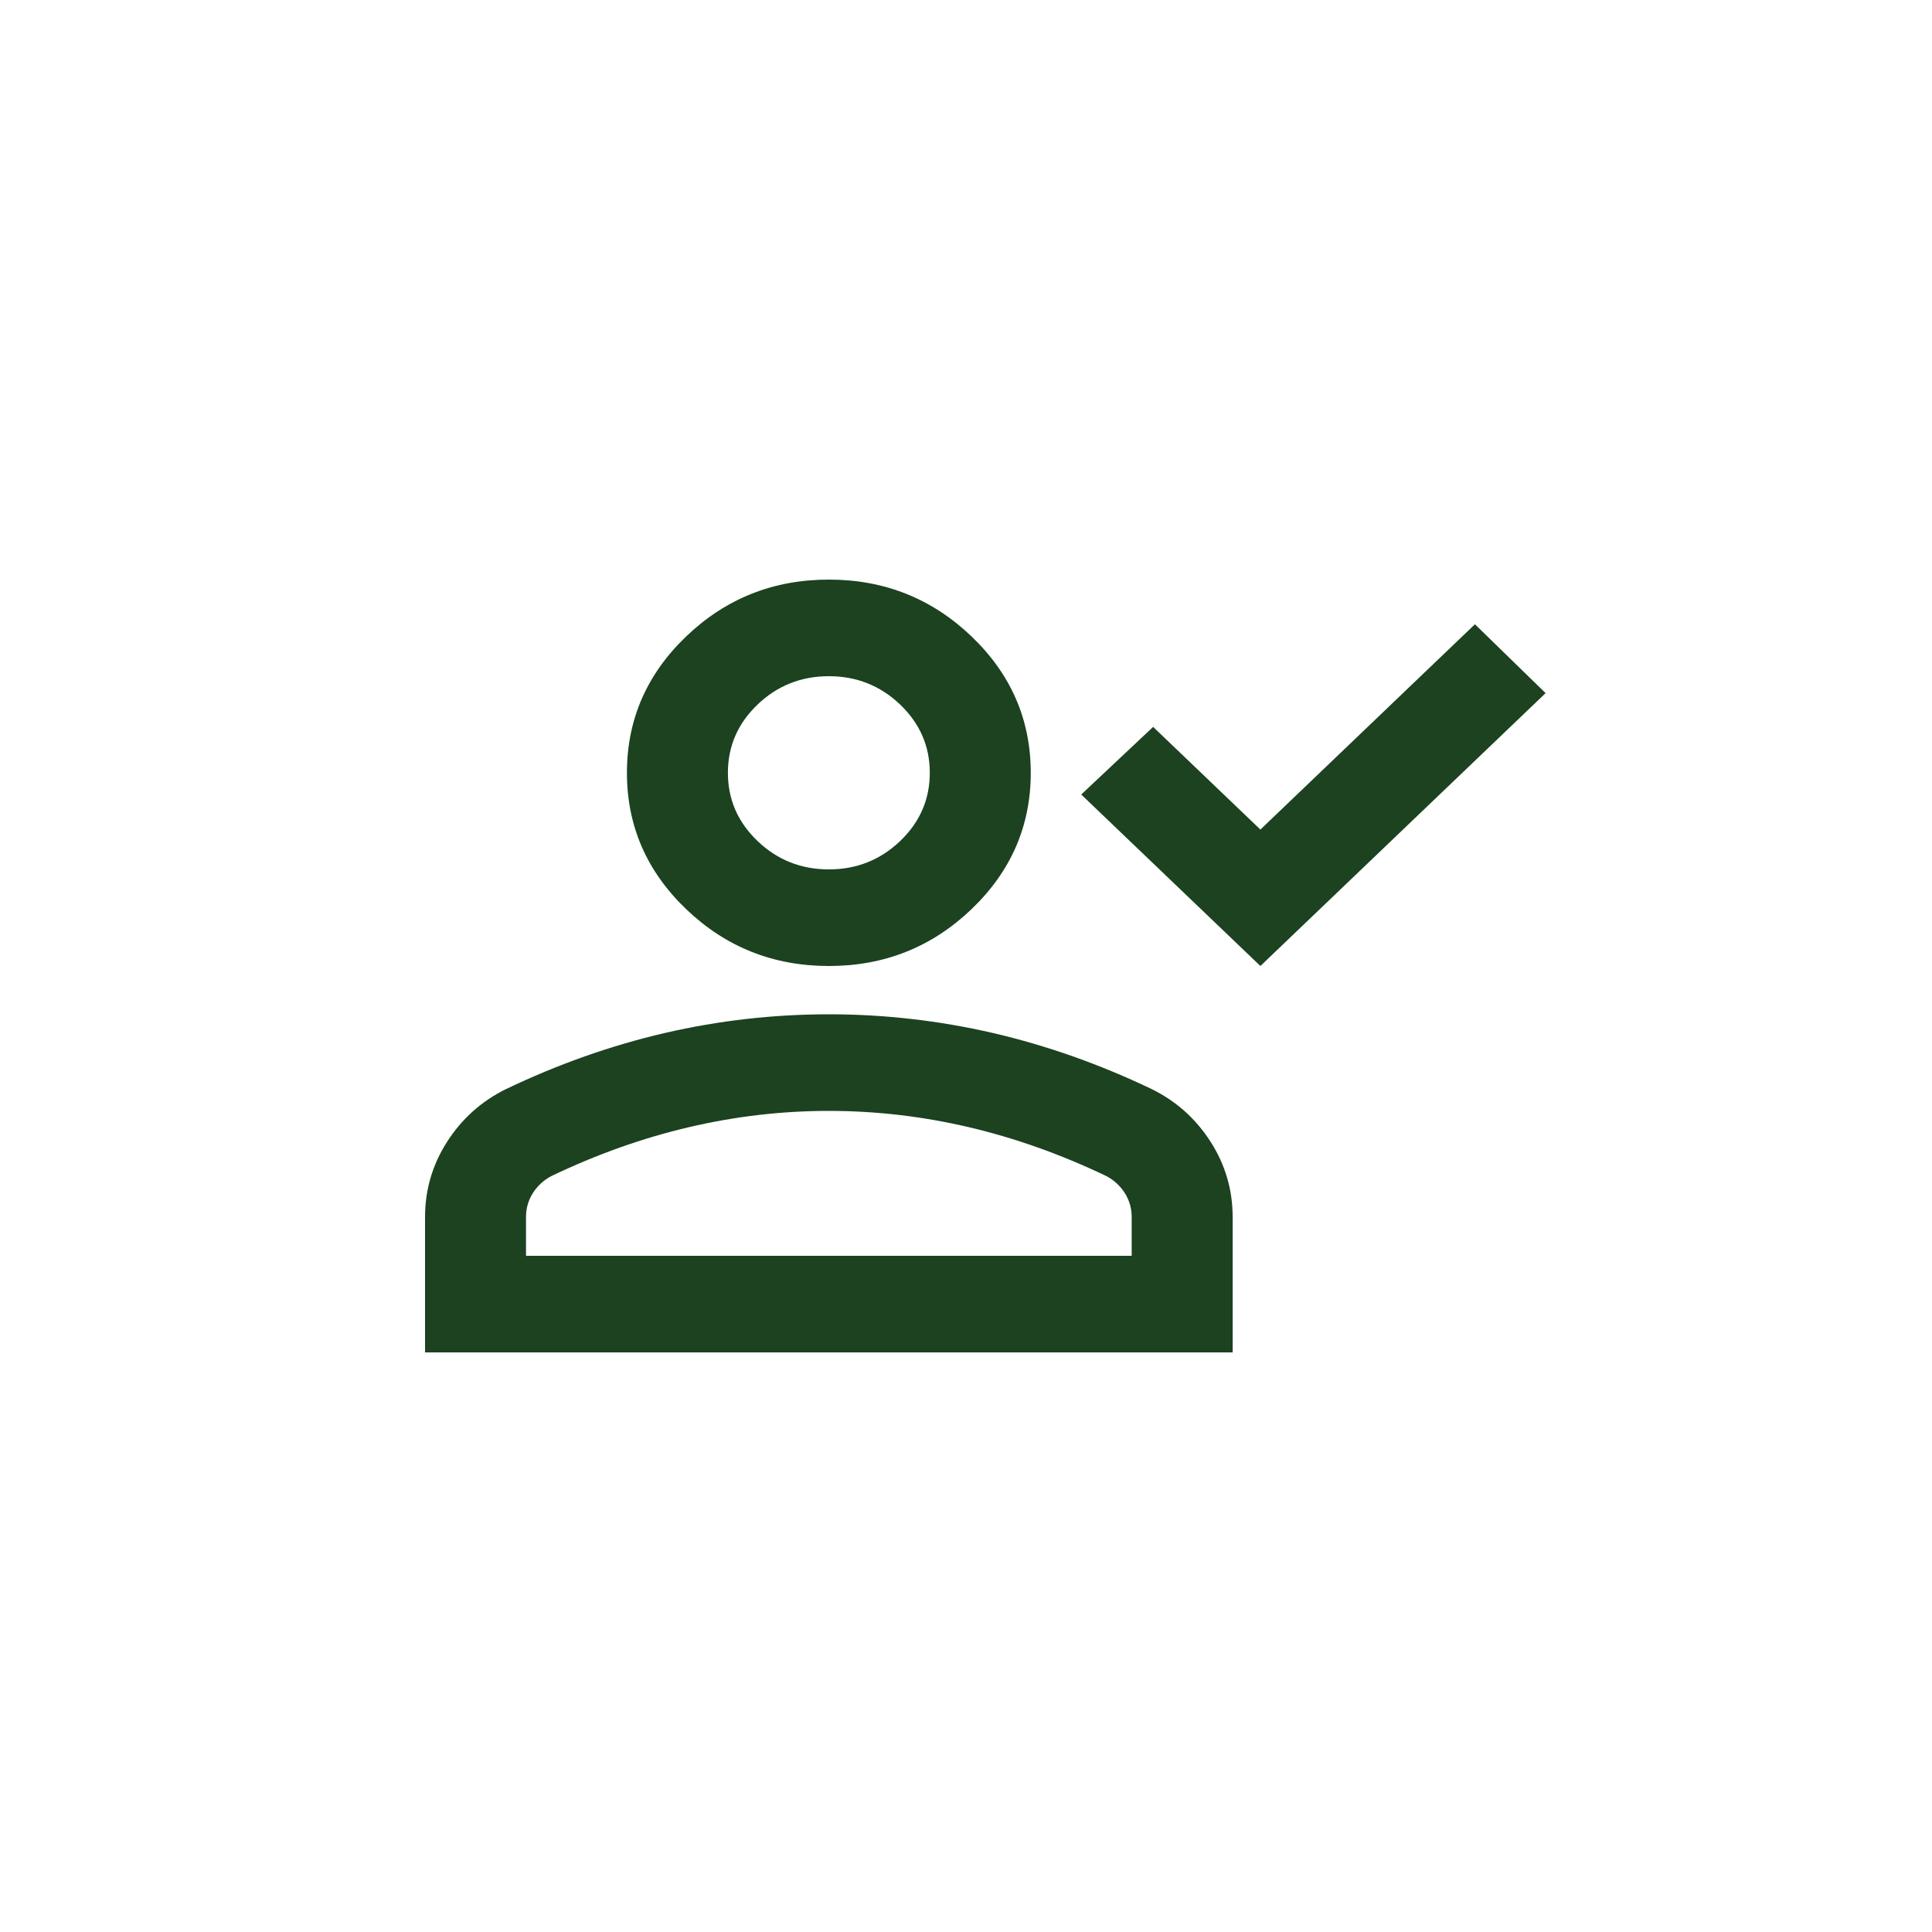 <svg width="50" height="50" viewBox="0 0 50 50" fill="none" xmlns="http://www.w3.org/2000/svg">
<path d="M32.619 25L27.982 20.562L29.843 18.812L32.619 21.469L38.171 16.156L40 17.938L32.619 25ZM21.451 25C20.014 25 18.783 24.51 17.76 23.531C16.737 22.552 16.225 21.375 16.225 20C16.225 18.625 16.737 17.448 17.76 16.469C18.783 15.49 20.014 15 21.451 15C22.887 15 24.117 15.49 25.141 16.469C26.164 17.448 26.676 18.625 26.676 20C26.676 21.375 26.164 22.552 25.141 23.531C24.117 24.51 22.887 25 21.451 25ZM11 35V31.5C11 30.792 11.191 30.141 11.572 29.547C11.953 28.953 12.459 28.5 13.09 28.188C14.44 27.542 15.812 27.057 17.205 26.734C18.598 26.412 20.014 26.25 21.451 26.25C22.887 26.25 24.303 26.412 25.696 26.734C27.089 27.057 28.461 27.542 29.811 28.188C30.442 28.5 30.948 28.953 31.329 29.547C31.71 30.141 31.901 30.792 31.901 31.5V35H11ZM13.613 32.5H29.288V31.5C29.288 31.271 29.228 31.062 29.109 30.875C28.989 30.688 28.831 30.542 28.635 30.438C27.459 29.875 26.273 29.453 25.076 29.172C23.878 28.891 22.67 28.75 21.451 28.75C20.231 28.75 19.023 28.891 17.826 29.172C16.628 29.453 15.441 29.875 14.266 30.438C14.07 30.542 13.912 30.688 13.792 30.875C13.672 31.062 13.613 31.271 13.613 31.5V32.5ZM21.451 22.5C22.169 22.5 22.784 22.255 23.296 21.766C23.807 21.276 24.063 20.688 24.063 20C24.063 19.312 23.807 18.724 23.296 18.234C22.784 17.745 22.169 17.5 21.451 17.5C20.732 17.5 20.117 17.745 19.605 18.234C19.094 18.724 18.838 19.312 18.838 20C18.838 20.688 19.094 21.276 19.605 21.766C20.117 22.255 20.732 22.5 21.451 22.5Z" fill="#1C4220"/>
</svg>
